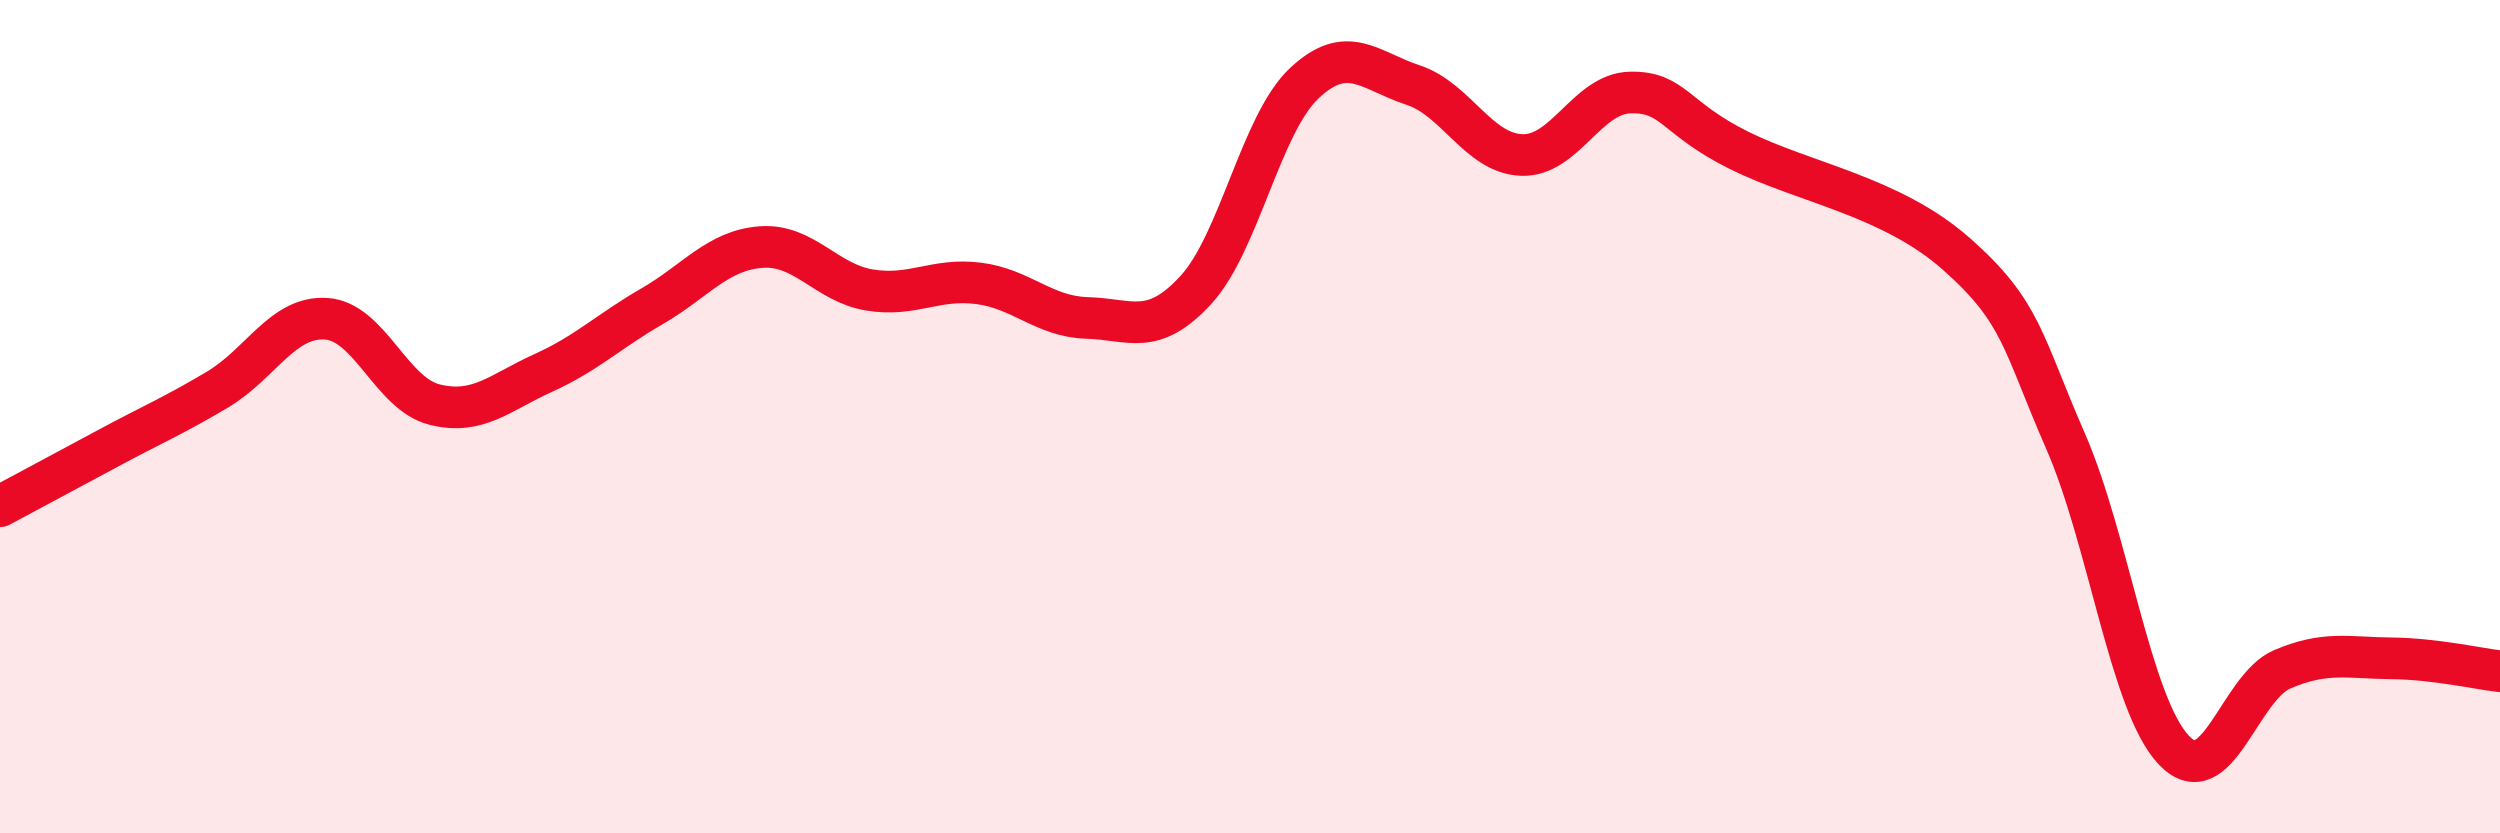 
    <svg width="60" height="20" viewBox="0 0 60 20" xmlns="http://www.w3.org/2000/svg">
      <path
        d="M 0,12.15 C 0.52,11.87 1.57,11.31 2.61,10.75 C 3.65,10.19 4.18,9.97 5.22,9.35 C 6.26,8.73 6.79,7.58 7.83,7.65 C 8.87,7.72 9.39,9.45 10.43,9.71 C 11.47,9.97 12,9.42 13.04,8.95 C 14.08,8.48 14.61,7.95 15.65,7.35 C 16.69,6.75 17.22,6.01 18.26,5.93 C 19.3,5.85 19.83,6.79 20.87,6.96 C 21.91,7.13 22.44,6.67 23.48,6.8 C 24.52,6.93 25.05,7.6 26.09,7.63 C 27.13,7.66 27.66,8.09 28.7,6.96 C 29.74,5.83 30.26,2.98 31.3,2 C 32.34,1.02 32.87,1.7 33.91,2.04 C 34.95,2.38 35.48,3.68 36.52,3.72 C 37.56,3.76 38.09,2.24 39.13,2.22 C 40.17,2.2 40.17,2.83 41.74,3.61 C 43.31,4.39 45.39,4.71 46.96,6.1 C 48.53,7.49 48.53,8.2 49.57,10.58 C 50.61,12.96 51.13,16.9 52.17,18 C 53.21,19.1 53.74,16.5 54.78,16.06 C 55.82,15.62 56.35,15.79 57.39,15.8 C 58.43,15.81 59.48,16.05 60,16.11L60 20L0 20Z"
        fill="#EB0A25"
        opacity="0.1"
        stroke-linecap="round"
        stroke-linejoin="round"
      />
      <path
        d="M 0,12.15 C 0.52,11.87 1.57,11.31 2.61,10.75 C 3.65,10.19 4.18,9.97 5.22,9.35 C 6.26,8.73 6.79,7.58 7.83,7.65 C 8.87,7.72 9.39,9.45 10.43,9.71 C 11.47,9.97 12,9.42 13.04,8.95 C 14.08,8.48 14.61,7.95 15.65,7.35 C 16.69,6.75 17.22,6.01 18.26,5.93 C 19.3,5.85 19.83,6.79 20.87,6.96 C 21.91,7.13 22.44,6.67 23.48,6.8 C 24.52,6.93 25.05,7.6 26.09,7.63 C 27.13,7.66 27.66,8.09 28.7,6.96 C 29.74,5.83 30.26,2.98 31.3,2 C 32.34,1.02 32.87,1.7 33.91,2.04 C 34.95,2.38 35.48,3.68 36.52,3.72 C 37.56,3.76 38.09,2.24 39.13,2.22 C 40.17,2.2 40.17,2.83 41.74,3.61 C 43.31,4.39 45.39,4.71 46.96,6.1 C 48.53,7.49 48.53,8.2 49.57,10.58 C 50.61,12.96 51.13,16.9 52.17,18 C 53.21,19.1 53.74,16.5 54.78,16.06 C 55.82,15.62 56.35,15.79 57.39,15.8 C 58.43,15.81 59.48,16.05 60,16.11"
        stroke="#EB0A25"
        stroke-width="1"
        fill="none"
        stroke-linecap="round"
        stroke-linejoin="round"
      />
    </svg>
  
